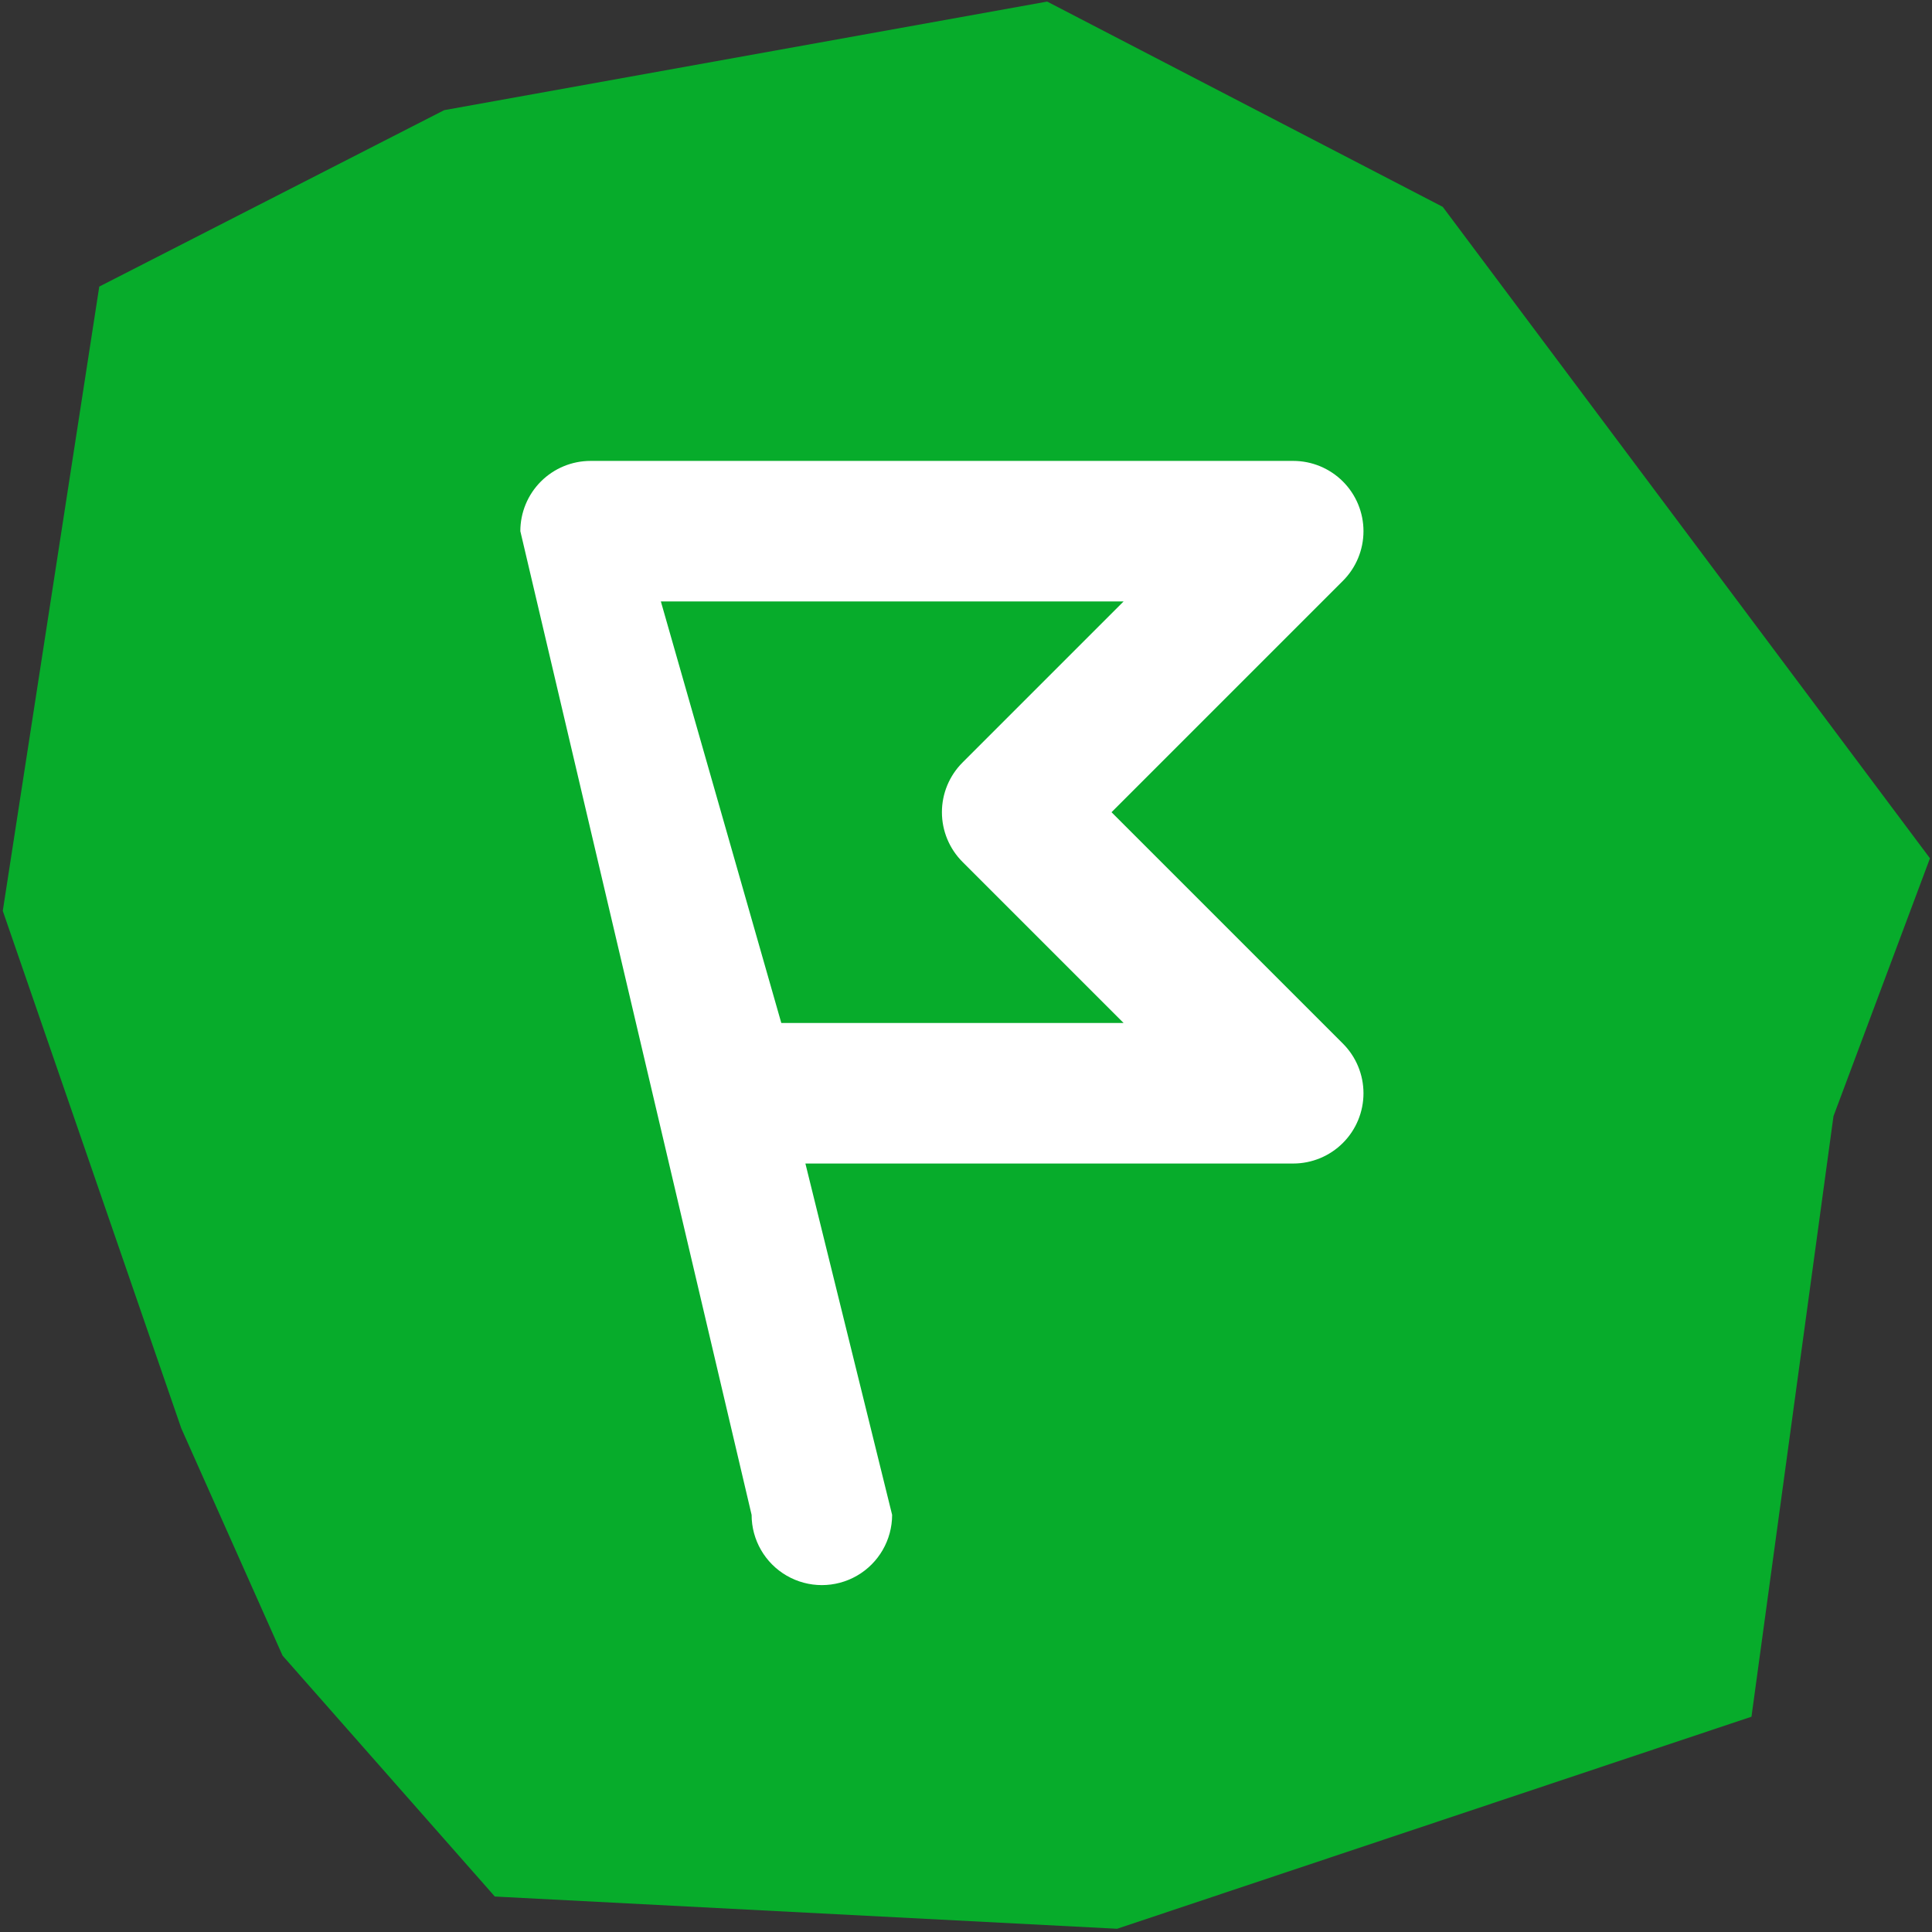 <svg width="401" height="401" viewBox="0 0 401 401" fill="none" xmlns="http://www.w3.org/2000/svg">
<rect x="0" y="0" width="401" height="401" fill="#333333" stroke="none"/>
<path d="M380.553 231.666L363.532 356.314L231.867 400.328L102.706 393.638L58.651 343.638L37.624 296.455L0.578 189.061L20.603 59.483L92.193 22.864L217.349 0.328L299.452 42.934L400.578 178.145L380.553 231.666Z" fill="#07AC2B"/>
<path d="M230.705 168.583L278.729 120.559C281.464 117.825 283 114.115 283 110.247C283 106.38 281.464 102.67 278.729 99.936C275.993 97.202 272.286 95.665 268.417 95.664H122.583C118.714 95.662 115.005 97.198 112.269 99.933C109.533 102.669 107.998 106.38 108 110.247L156 314.417C156 319.627 158.78 324.441 163.291 327.046C167.803 329.651 173.363 329.651 177.874 327.046C182.386 324.441 185.166 319.626 185.166 314.417L167.166 241.498H268.417C272.286 241.498 275.993 239.961 278.729 237.225C281.464 234.491 283 230.782 283 226.915C283 223.048 281.464 219.338 278.729 216.604L230.705 168.583ZM162.166 212.332L137.166 124.83H233.214L199.774 158.27C197.038 161.004 195.501 164.713 195.501 168.58C195.501 172.447 197.038 176.157 199.774 178.891L233.214 212.331L162.166 212.332Z" fill="white"/>
</svg>
